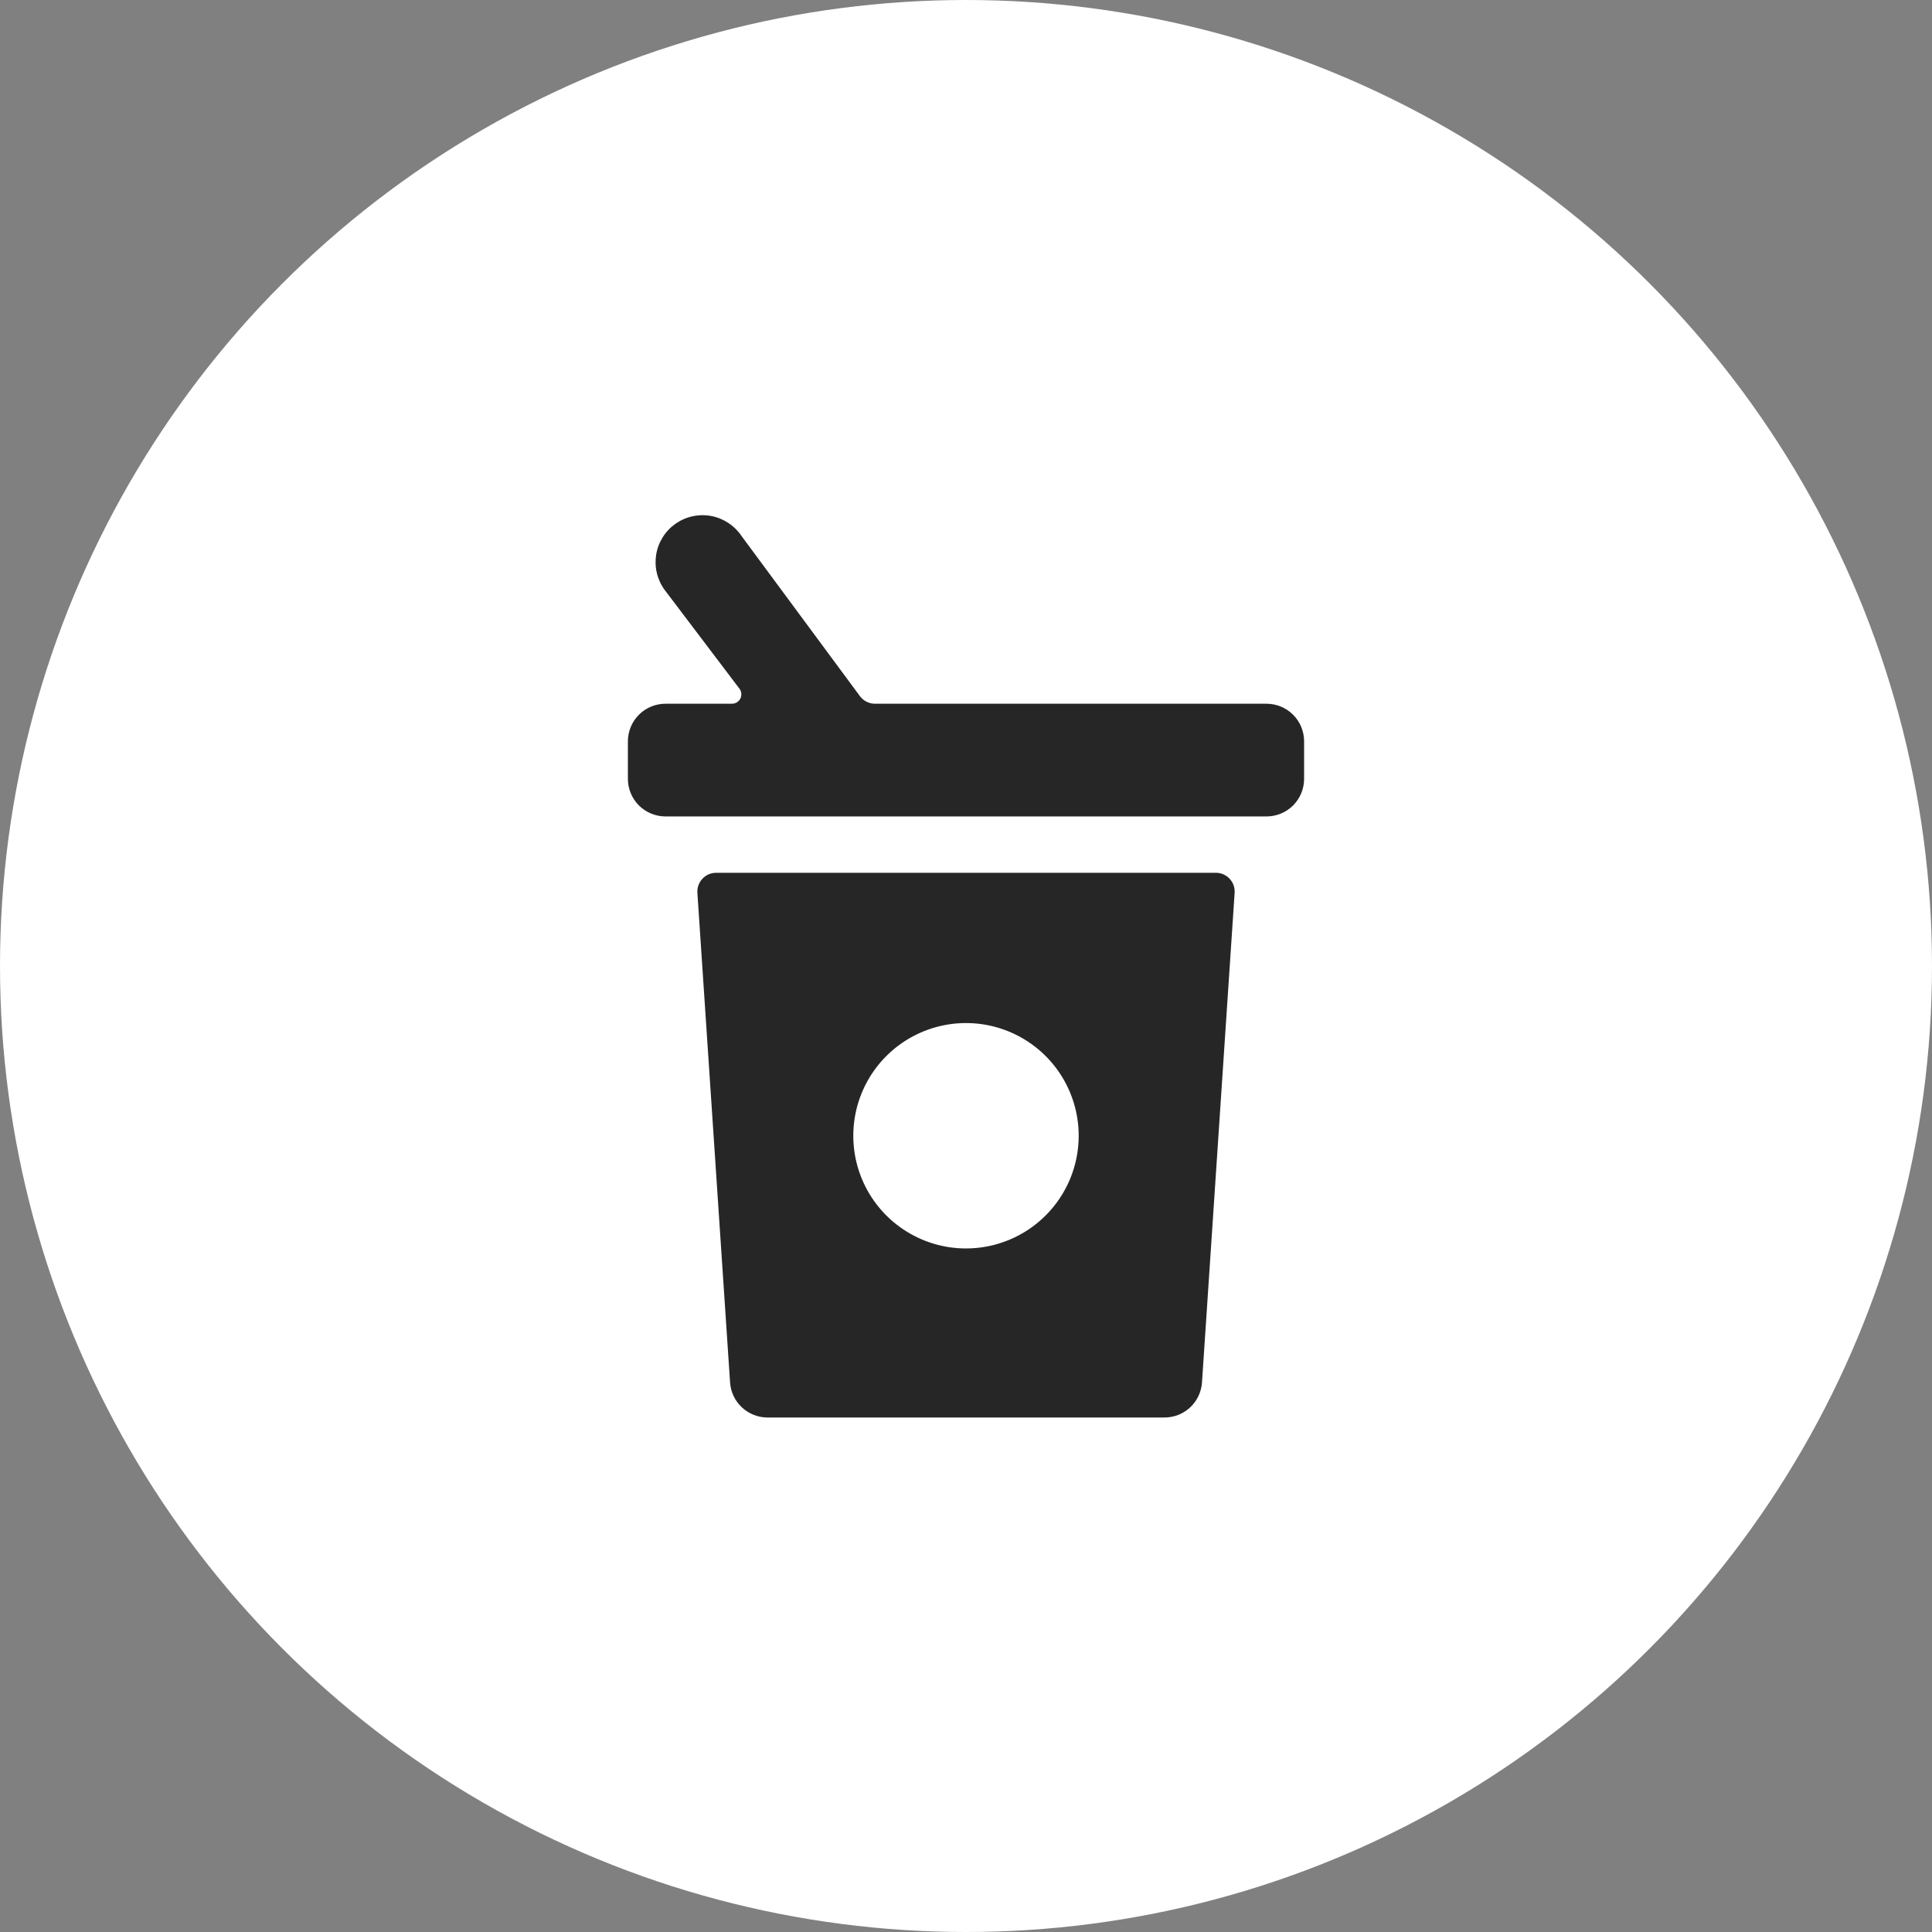 <svg width="120" height="120" viewBox="0 0 120 120" fill="none" xmlns="http://www.w3.org/2000/svg">
<rect x="0" y="0" width="120" height="120" fill="#808080" stroke="none"/>
<circle cx="60" cy="60" r="60" fill="white"/>
<path d="M78.667 43.71H54.349C54.167 43.71 53.989 43.668 53.827 43.587C53.665 43.506 53.524 43.389 53.415 43.244L46.056 33.29C45.84 32.968 45.562 32.693 45.238 32.48C44.914 32.267 44.551 32.12 44.17 32.049C43.789 31.978 43.397 31.984 43.018 32.066C42.639 32.148 42.281 32.305 41.963 32.527C41.645 32.749 41.375 33.032 41.169 33.36C40.962 33.688 40.822 34.054 40.758 34.436C40.695 34.819 40.708 35.21 40.797 35.587C40.886 35.964 41.049 36.32 41.277 36.633L45.93 42.777C45.995 42.864 46.035 42.967 46.044 43.075C46.054 43.183 46.033 43.291 45.985 43.388C45.937 43.485 45.862 43.566 45.77 43.623C45.678 43.68 45.572 43.71 45.463 43.71H41.333C40.715 43.71 40.121 43.956 39.683 44.394C39.246 44.831 39 45.425 39 46.044V48.377C39 48.996 39.246 49.589 39.683 50.027C40.121 50.465 40.715 50.71 41.333 50.71H78.667C79.285 50.71 79.879 50.465 80.317 50.027C80.754 49.589 81 48.996 81 48.377V46.044C81 45.425 80.754 44.831 80.317 44.394C79.879 43.956 79.285 43.71 78.667 43.71Z" fill="#262626"/>
<path d="M75.516 54.211H44.483C44.323 54.21 44.165 54.243 44.018 54.306C43.871 54.369 43.739 54.462 43.63 54.579C43.52 54.696 43.436 54.833 43.382 54.984C43.328 55.135 43.306 55.295 43.316 55.454L45.346 85.865C45.385 86.456 45.648 87.011 46.082 87.416C46.515 87.82 47.087 88.045 47.68 88.044H72.324C72.917 88.045 73.489 87.82 73.922 87.416C74.355 87.011 74.618 86.456 74.658 85.865L76.685 55.454C76.696 55.295 76.674 55.135 76.62 54.984C76.566 54.833 76.481 54.696 76.372 54.579C76.263 54.462 76.13 54.369 75.984 54.306C75.837 54.243 75.678 54.21 75.519 54.211H75.516ZM60 77.544C58.615 77.544 57.262 77.133 56.111 76.364C54.959 75.595 54.062 74.502 53.532 73.223C53.003 71.944 52.864 70.536 53.134 69.178C53.404 67.82 54.071 66.573 55.05 65.594C56.029 64.615 57.276 63.948 58.634 63.678C59.992 63.408 61.399 63.547 62.678 64.077C63.958 64.606 65.051 65.504 65.82 66.655C66.589 67.806 67 69.159 67 70.544C67 72.4 66.262 74.181 64.949 75.493C63.637 76.806 61.856 77.544 60 77.544Z" fill="#262626"/>
</svg>
